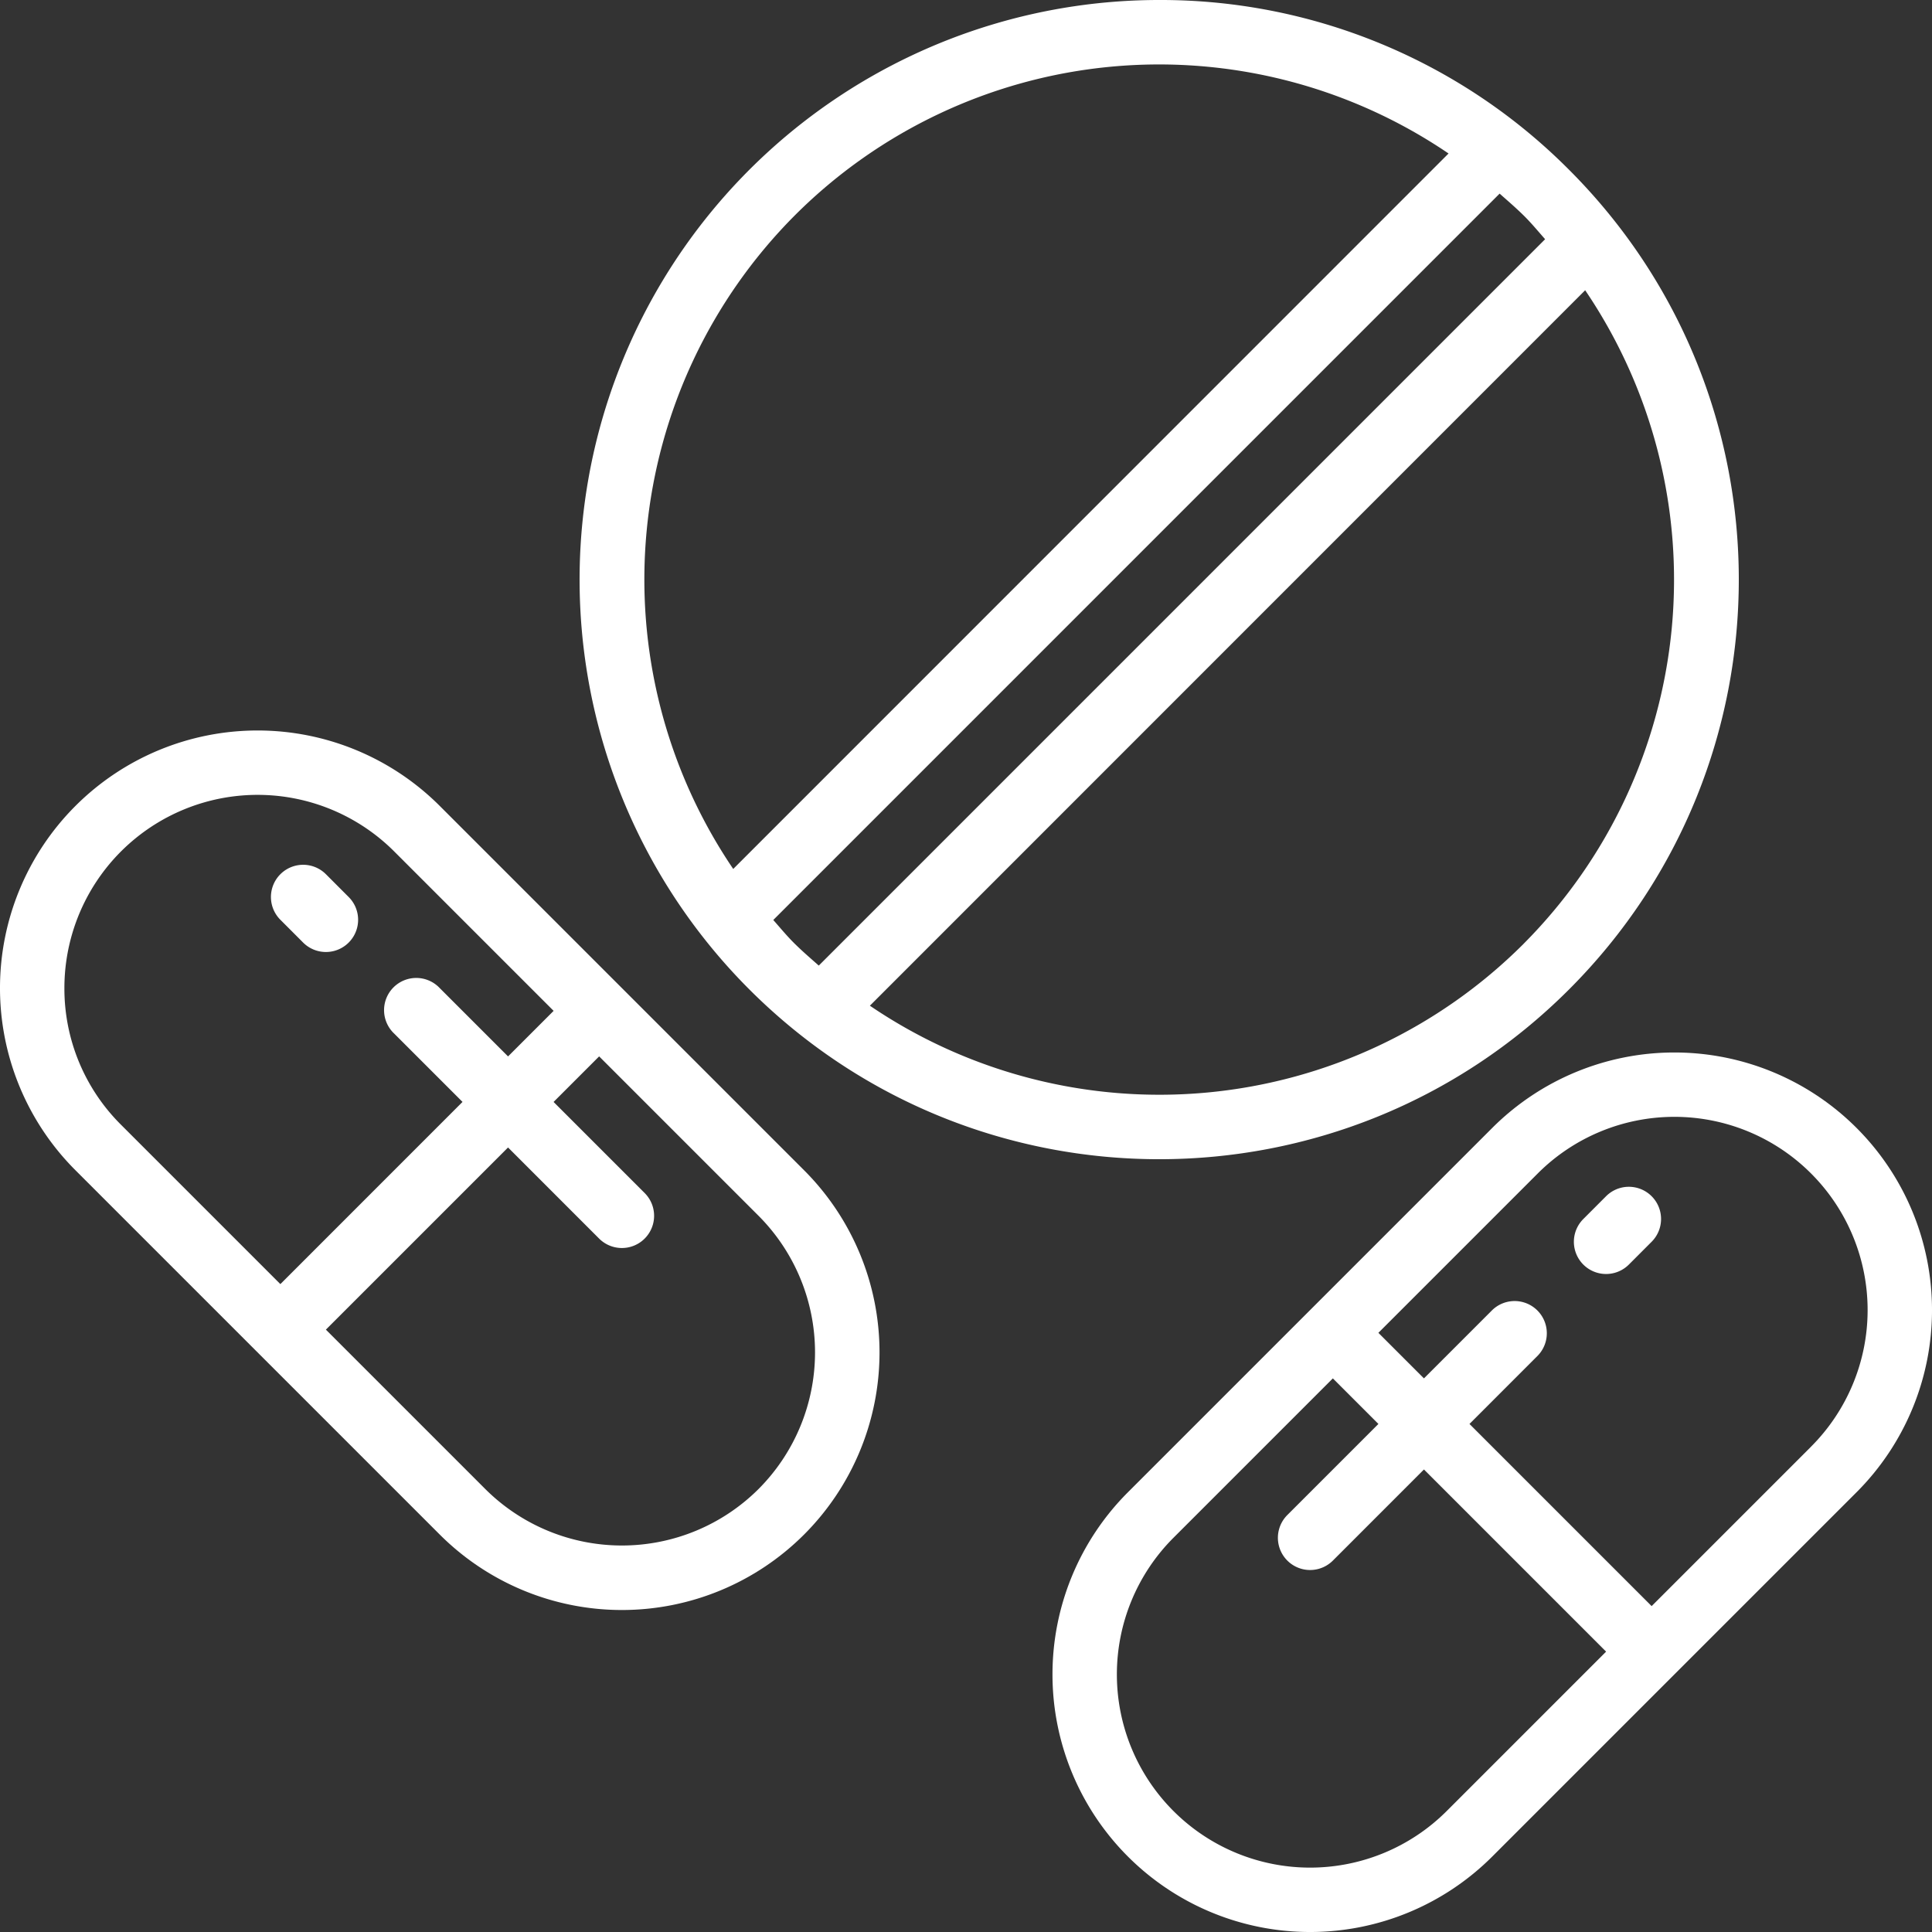 <svg xmlns="http://www.w3.org/2000/svg" version="1.1" xmlns:xlink="http://www.w3.org/1999/xlink" width="48" height="48" x="0" y="0" viewBox="0 0 60 60" style="enable-background:new 0 0 512 512" xml:space="preserve" class=""><rect x="0" y="0" width="60" height="60" fill="#333333" stroke="none"/><g><g fill="#000" fill-rule="nonzero"><path d="M36 0a18 18 0 0 0-12.728 30.728c7.03 7.03 18.427 7.03 25.456 0s7.03-18.427 0-25.456A17.882 17.882 0 0 0 36 0zM24.686 6.687a15.994 15.994 0 0 1 20.3-1.92L22.771 26.986a16.019 16.019 0 0 1 1.915-20.299zm-.671 21.884L46.572 6.013c.25.221.5.436.742.674s.451.493.671.742L25.428 29.987c-.25-.221-.5-.436-.742-.674s-.451-.493-.671-.742zm23.3.742a15.994 15.994 0 0 1-20.3 1.92L49.229 9.014a16.019 16.019 0 0 1-1.915 20.299zM13.657 25.029A8 8 0 0 0 2.343 36.343l11.314 11.314a8 8 0 0 0 11.314-11.314zM2 30.687a6 6 0 0 1 10.243-4.244l4.95 4.95-1.415 1.415-2.121-2.121a1 1 0 1 0-1.414 1.413l2.121 2.121-5.657 5.658-4.95-4.95A5.961 5.961 0 0 1 2 30.687zm21.557 15.556a6.009 6.009 0 0 1-8.486 0l-4.95-4.95 5.657-5.657 2.828 2.829a1 1 0 0 0 1.415-1.414l-2.829-2.829 1.415-1.415 4.95 4.95a6.008 6.008 0 0 1 0 8.486z" fill="#ffffff" opacity="1" data-original="#ffffff" class=""></path><path d="M9.414 29.272a1 1 0 1 0 1.415-1.414l-.707-.708a1 1 0 0 0-1.415 1.414zM46.343 35.029 35.029 46.343a8 8 0 0 0 11.314 11.314l11.314-11.314a8 8 0 0 0-11.314-11.314zm-1.414 21.214a6 6 0 0 1-8.486-8.486l4.95-4.95 1.415 1.415-2.829 2.829a1 1 0 0 0 1.415 1.414l2.828-2.829 5.657 5.657zm11.314-11.314-4.95 4.95-5.657-5.657 2.121-2.122a1 1 0 0 0-1.414-1.414l-2.121 2.121-1.415-1.415 4.95-4.95a6 6 0 1 1 8.486 8.486z" fill="#ffffff" opacity="1" data-original="#ffffff" class=""></path><path d="m49.878 37.15-.707.708a1 1 0 0 0 1.415 1.414l.707-.708a1 1 0 1 0-1.415-1.414z" fill="#ffffff" opacity="1" data-original="#ffffff" class=""></path></g></g></svg>